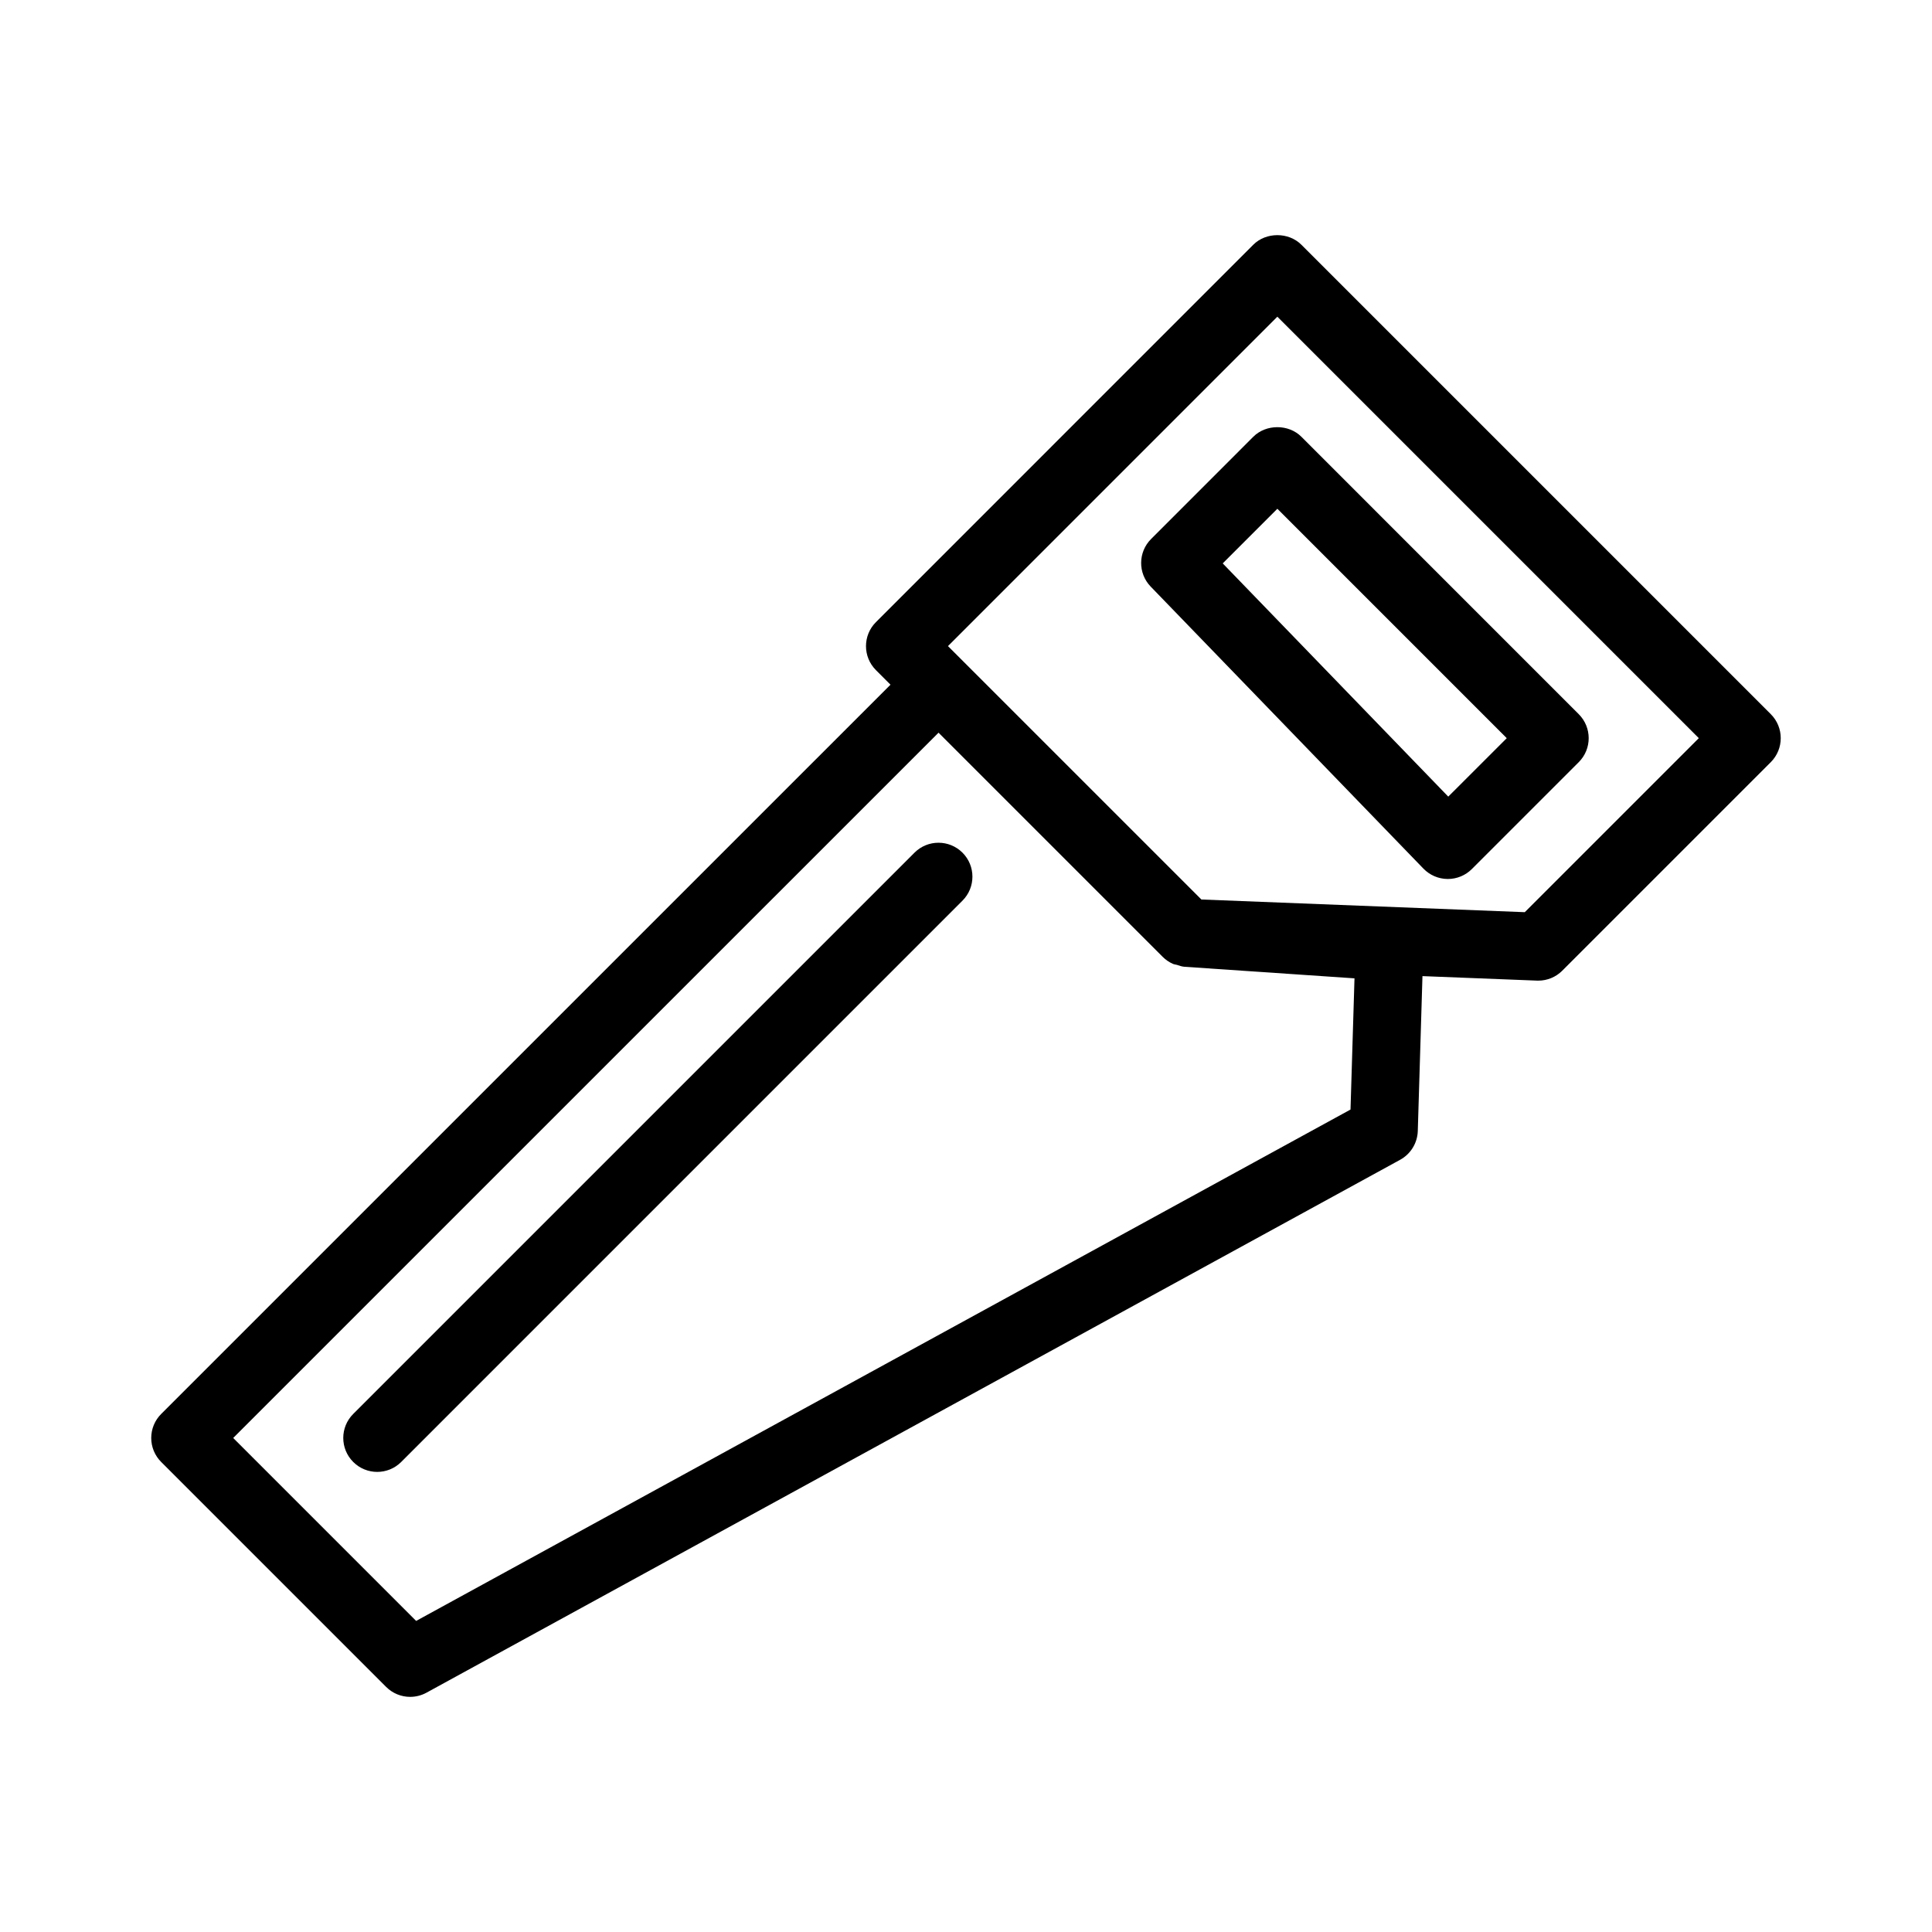 <?xml version="1.0" encoding="UTF-8"?>
<!-- Uploaded to: ICON Repo, www.iconrepo.com, Generator: ICON Repo Mixer Tools -->
<svg fill="#000000" width="800px" height="800px" version="1.1" viewBox="144 144 512 512" xmlns="http://www.w3.org/2000/svg">
 <g>
  <path d="m246.33 591.05c1.73 1.73 4.031 2.637 6.359 2.637 1.477 0 2.961-0.359 4.324-1.102l258.04-141.23c2.793-1.531 4.578-4.434 4.676-7.621l1.238-41.051 30.336 1.191c0.113 0.004 0.238 0.008 0.352 0.008 2.383 0 4.676-0.945 6.359-2.637l55.262-55.262c3.516-3.516 3.516-9.207 0-12.723l-124.41-124.41c-3.375-3.375-9.348-3.375-12.723 0l-100.01 100.02c-3.516 3.516-3.516 9.207 0 12.723l3.856 3.856-193.28 193.27c-1.688 1.688-2.633 3.973-2.633 6.359s0.949 4.676 2.637 6.359zm236.18-363.12 111.69 111.69-46.117 46.117-85.703-3.359-67.156-67.152zm-89.789 110.24 59.426 59.426c0.785 0.785 1.703 1.402 2.703 1.844 0.324 0.145 0.688 0.156 1.027 0.258 0.664 0.207 1.312 0.461 2.016 0.508l45.062 3.066-1.055 34.77-247.62 135.52-48.48-48.484z"/>
  <path d="m527.62 376.94h0.078c2.383 0 4.676-0.949 6.359-2.637l28.324-28.32c3.516-3.512 3.516-9.207 0-12.723l-73.512-73.523c-3.375-3.375-9.348-3.375-12.723 0l-27.094 27.102c-3.469 3.469-3.523 9.086-0.105 12.617l72.281 74.746c1.68 1.73 3.984 2.719 6.391 2.738zm-45.105-98.113 60.789 60.797-15.5 15.488-59.77-61.809z"/>
  <path d="m399.07 369.97c-3.516-3.516-9.207-3.516-12.723 0l-148.74 148.74c-3.516 3.516-3.516 9.207 0 12.723 1.758 1.758 4.059 2.637 6.359 2.637 2.301 0 4.606-0.879 6.359-2.637l148.74-148.75c3.516-3.512 3.516-9.207 0-12.719z"/>
 </g>
</svg>